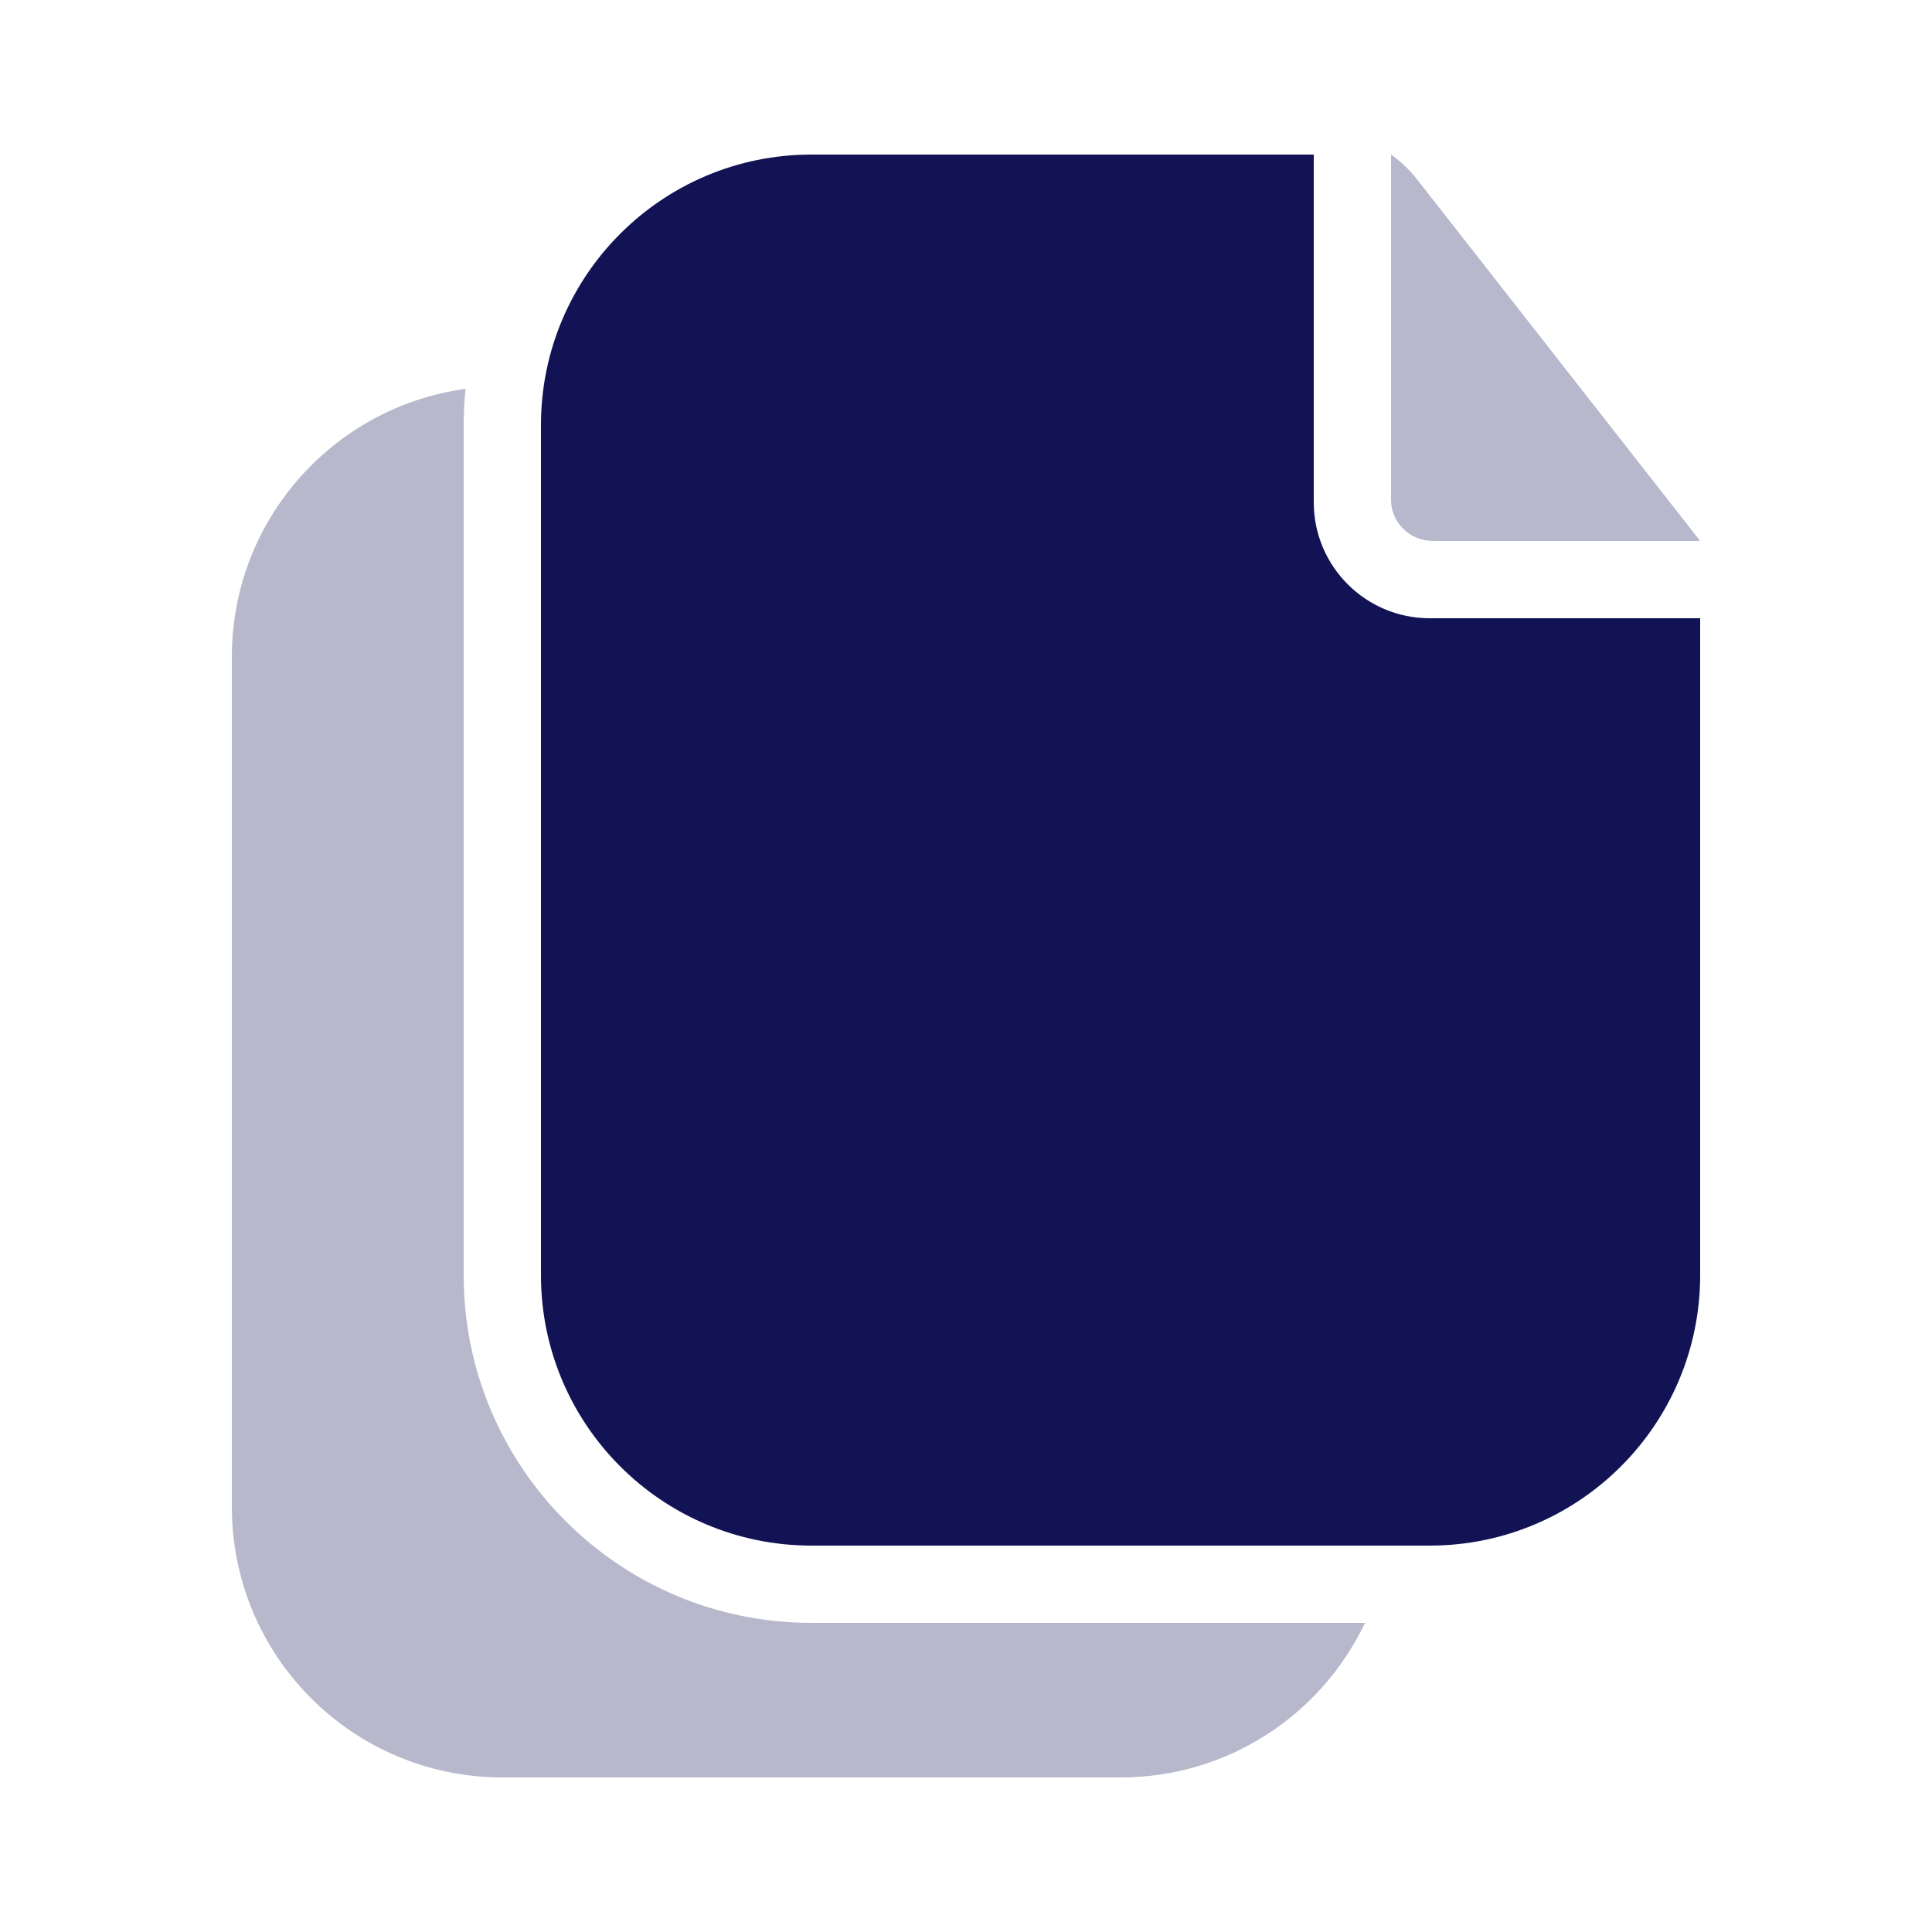 <svg width="32" height="32" viewBox="0 0 32 32" fill="none" xmlns="http://www.w3.org/2000/svg">
<path opacity="0.3" fill-rule="evenodd" clip-rule="evenodd" d="M23.471 2.971C23.347 2.812 23.201 2.675 23.04 2.56V8.281C23.04 8.656 23.352 8.96 23.737 8.96H28.16L23.471 2.971ZM18.56 29.44C20.347 29.44 21.89 28.394 22.609 26.88H13.44C10.259 26.88 7.68 24.301 7.68 21.12V7.04C7.68 6.838 7.69 6.638 7.711 6.441C5.525 6.738 3.84 8.612 3.84 10.88V24.96C3.84 27.434 5.846 29.44 8.32 29.44H18.56Z" fill="#121354"/>
<path fill-rule="evenodd" clip-rule="evenodd" d="M21.76 2.56V8.32C21.76 9.38 22.62 10.24 23.68 10.24H28.16V21.12C28.16 23.594 26.154 25.6 23.68 25.6H13.44C10.966 25.6 8.96 23.594 8.96 21.12V7.04C8.96 4.566 10.966 2.56 13.44 2.56L21.76 2.56Z" fill="#121354"/>
</svg>
